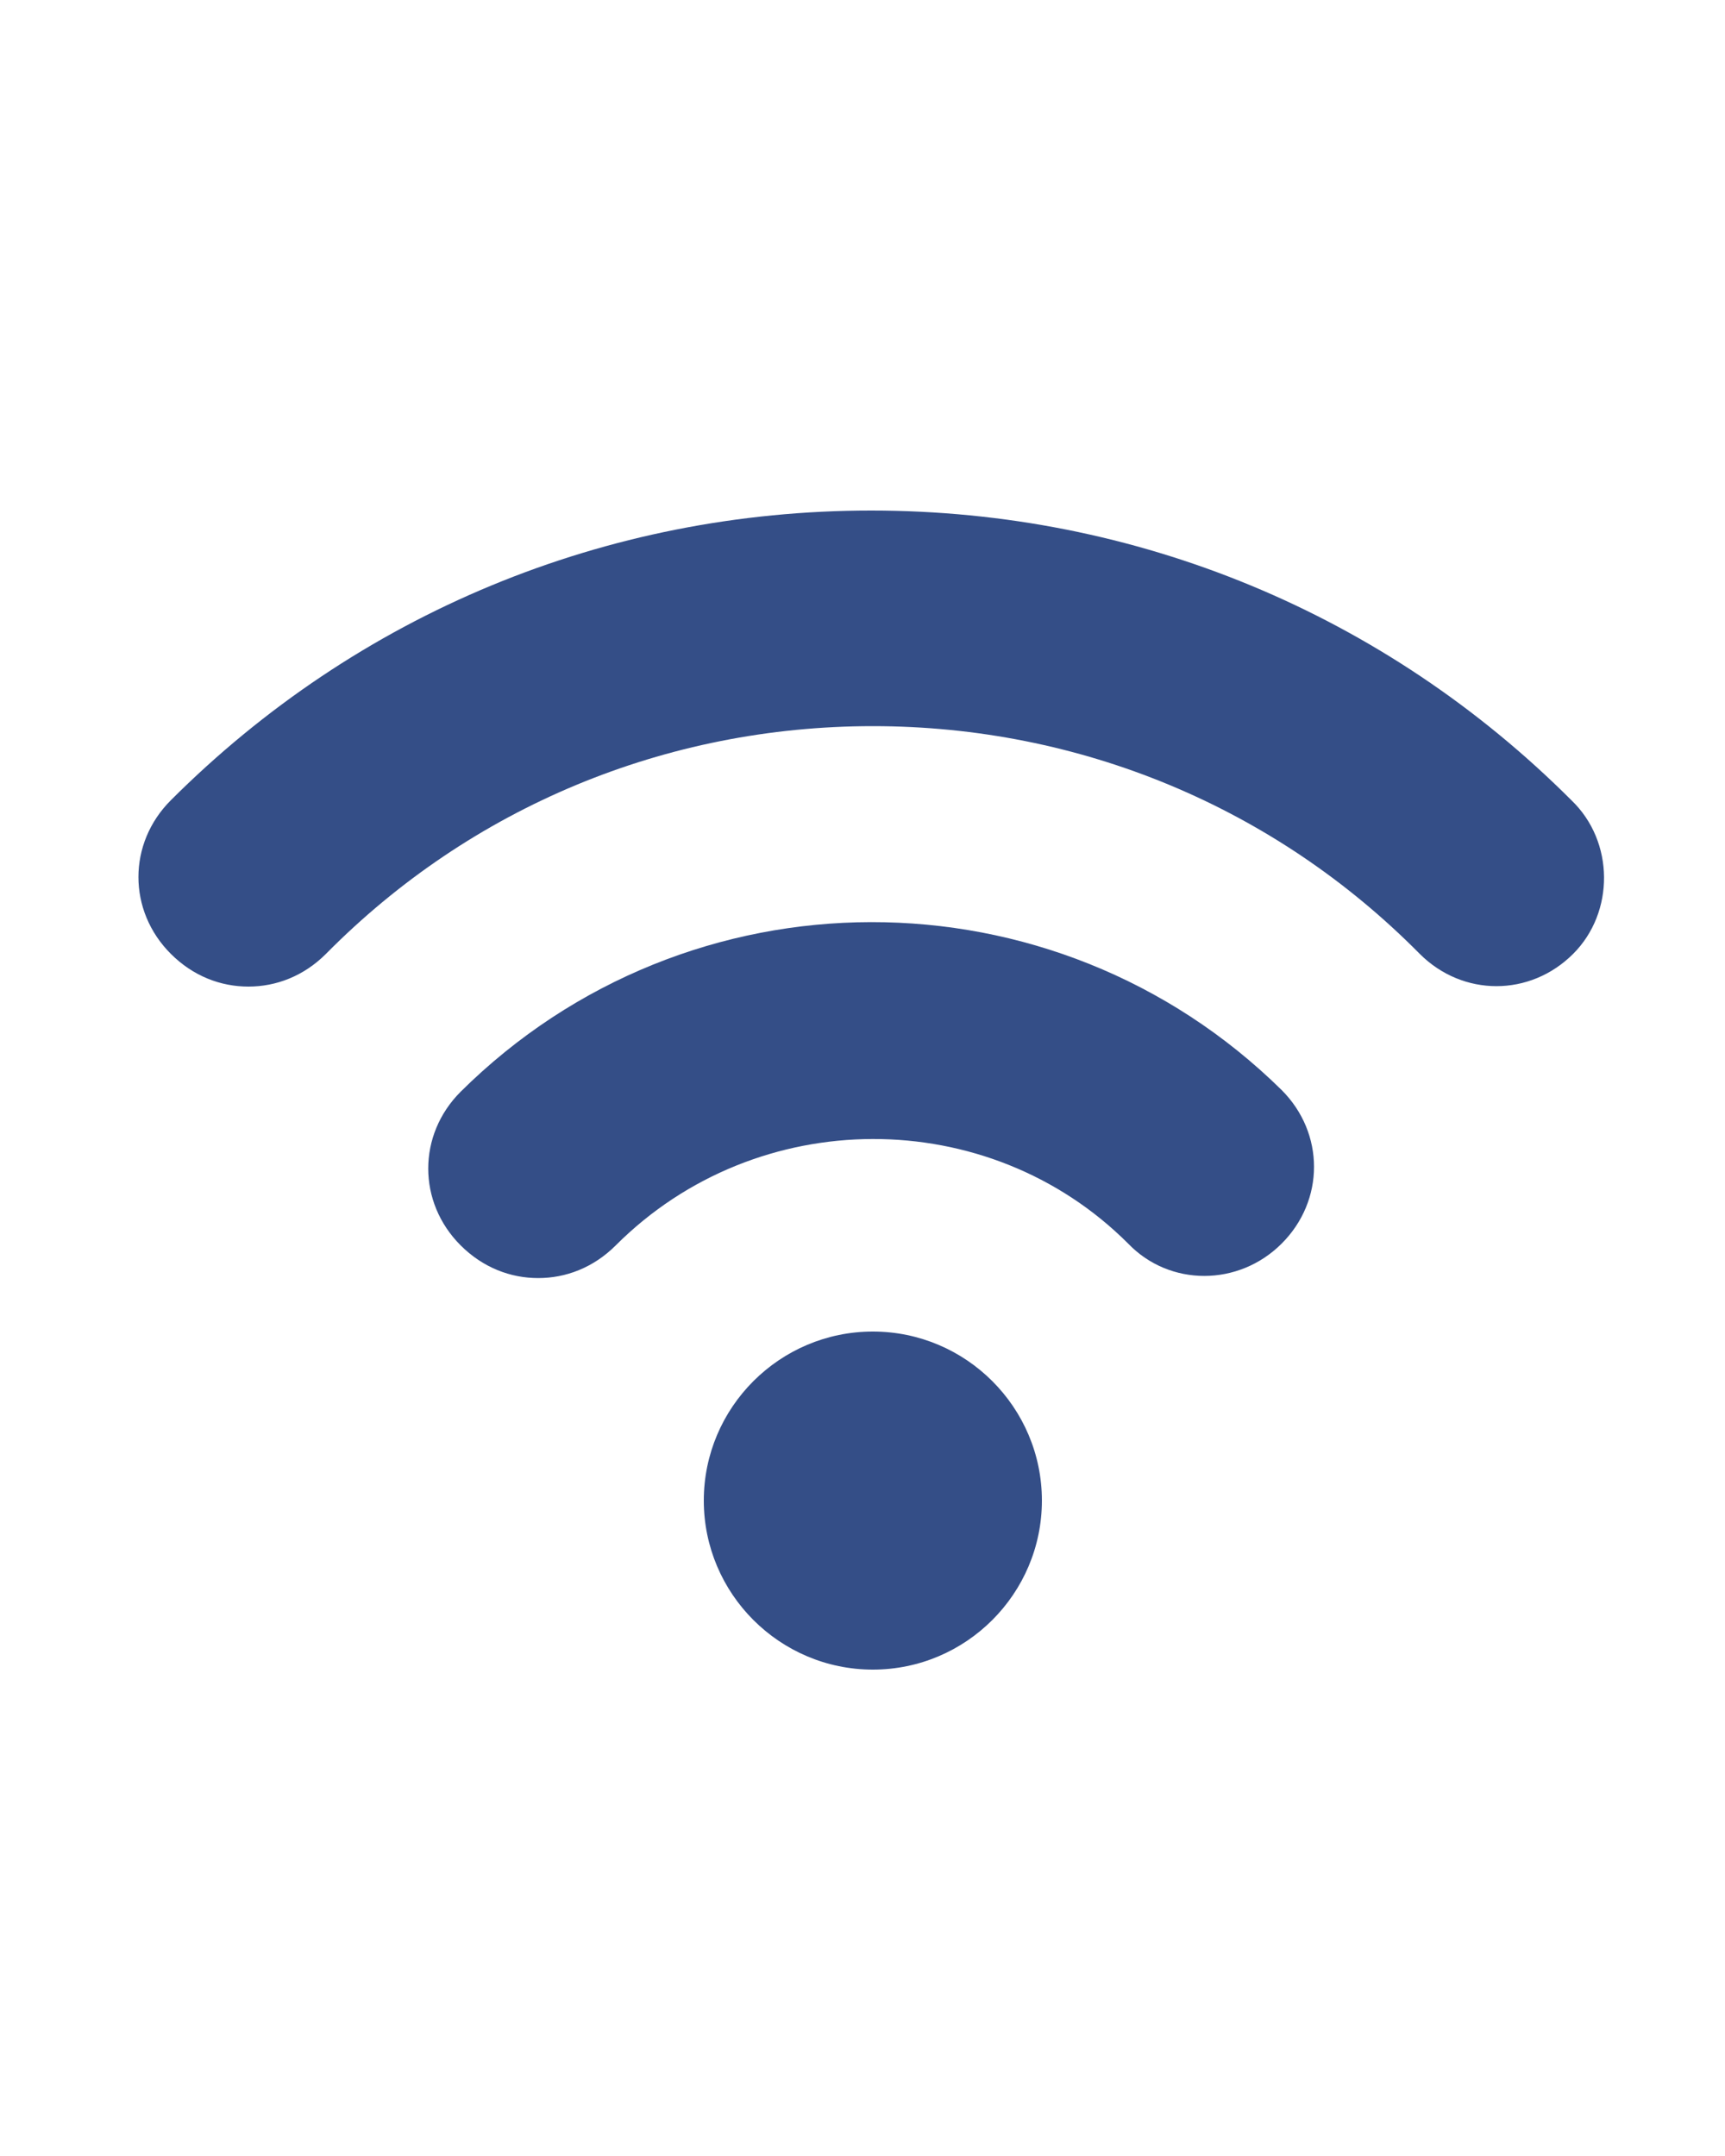 <?xml version="1.0" encoding="utf-8"?>
<!-- Generator: Adobe Illustrator 25.4.1, SVG Export Plug-In . SVG Version: 6.00 Build 0)  -->
<svg version="1.1" id="Calque_1" xmlns="http://www.w3.org/2000/svg" xmlns:xlink="http://www.w3.org/1999/xlink" x="0px" y="0px"
	 viewBox="0 0 100 125" style="enable-background:new 0 0 100 125;" xml:space="preserve">
<style type="text/css">
	.st0{fill:#344E87;}
</style>
<path class="st0" d="M91.1,46.4C80.3,35.6,65.9,29.6,50.5,29.6s-29.8,6-40.6,16.8c-2.5,2.5-2.5,6.4,0,8.9c1.3,1.3,2.9,1.9,4.5,1.9
	s3.2-0.6,4.5-1.9c8.4-8.5,19.7-13.2,31.7-13.2s23.3,4.7,31.7,13.2c2.5,2.5,6.4,2.5,8.9,0C93.6,52.9,93.6,48.8,91.1,46.4L91.1,46.4z"
	/>
<path class="st0" d="M26.7,63.3c-2.5,2.5-2.5,6.4,0,8.9c1.3,1.3,2.9,1.9,4.5,1.9c1.6,0,3.2-0.6,4.5-1.9c8.2-8.2,21.6-8.2,29.7-0.1
	c2.4,2.5,6.4,2.5,8.9,0c2.5-2.5,2.5-6.4,0-8.9C61.1,50.2,39.9,50.2,26.7,63.3L26.7,63.3z"/>
<path class="st0" d="M60.4,87c0,5.4-4.4,9.8-9.8,9.8c-5.4,0-9.8-4.4-9.8-9.8c0-5.4,4.4-9.8,9.8-9.8C56,77.2,60.4,81.6,60.4,87"/>
</svg>
